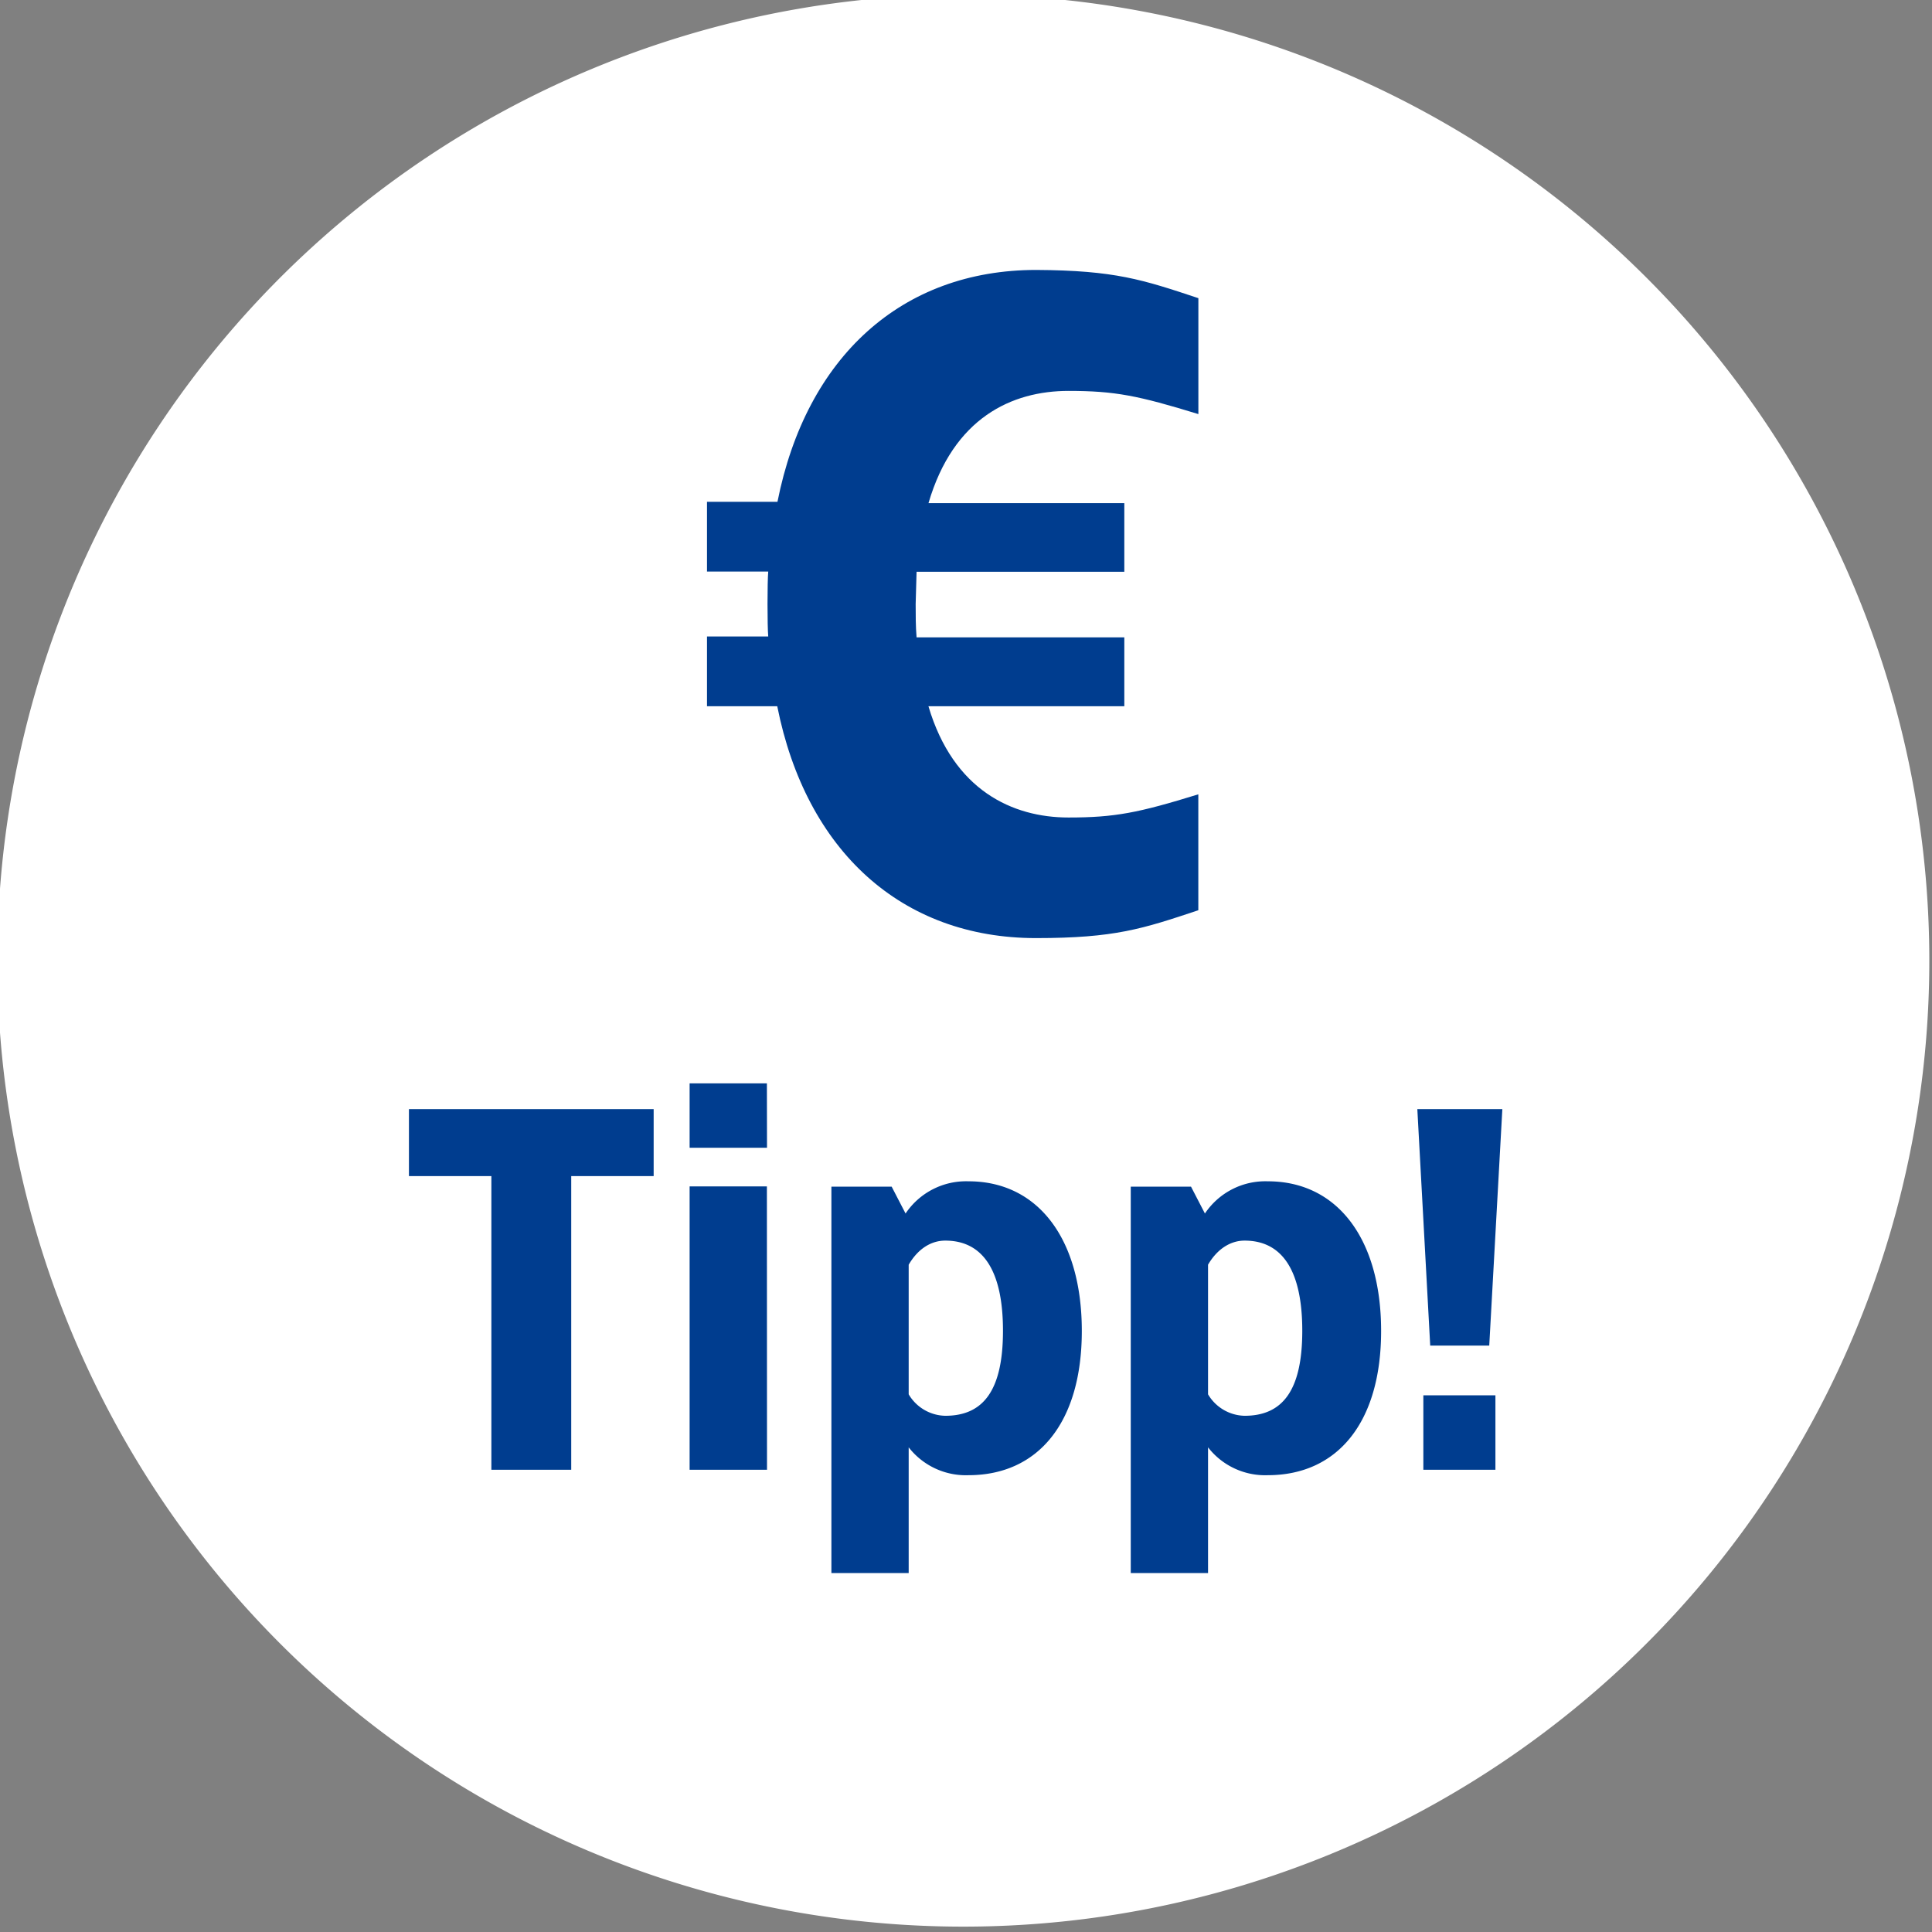 <svg id="Ebene_1" data-name="Ebene 1" xmlns="http://www.w3.org/2000/svg" viewBox="0 0 360 360"><rect x="0" y="0" width="360" height="360" fill="#808080" stroke="none"/><defs><style>.cls-1{fill:#fff;}.cls-2{fill:#003d8f;}</style></defs><path class="cls-1" d="M179.5,359A180,180,0,1,0-.5,179a180,180,0,0,0,180,180"/><path class="cls-2" d="M121.8,219.15H106.44v54.72H91.56V219.15H76.2V206.67h45.6Z"/><path class="cls-2" d="M142.92,213.87H128.5v-12h14.4Zm0,60H128.5v-52.8h14.4Z"/><path class="cls-2" d="M201.58,248c0,17.09-8.16,26.88-21.12,26.88a13.49,13.49,0,0,1-11.14-5.19v23.43h-14.4v-72h11.23l2.59,5a13.56,13.56,0,0,1,11.72-6C193.42,220.11,201.58,230.86,201.58,248Zm-32.26-12.29v24.1a8.1,8.1,0,0,0,6.82,4c7,0,10.75-4.61,10.75-15.84s-3.75-16.8-10.75-16.8c-2.64,0-5.09,1.52-6.82,4.49Z"/><path class="cls-2" d="M257.35,248c0,17.09-8.16,26.88-21.12,26.88a13.47,13.47,0,0,1-11.13-5.19v23.43H210.7v-72h11.23l2.59,5a13.53,13.53,0,0,1,11.71-6C249.19,220.11,257.35,230.86,257.35,248ZM225.1,235.71v24.1a8.1,8.1,0,0,0,6.81,4c7,0,10.75-4.61,10.75-15.84s-3.74-16.8-10.75-16.8c-2.59,0-5.08,1.52-6.81,4.49Z"/><path class="cls-2" d="M277.5,250.73h-11l-2.4-44.06h15.84Zm1.15,23.14H265.22V260h13.43Z"/><path class="cls-2" d="M223.3,55.56v21.6c-11.24-3.45-15.56-4.32-24.2-4.32-10.54,0-21.43,5-26.09,20.91H209.5v12.79H170.79l-.17,6c0,2.07,0,4.14.17,6.22H209.5V131.6H173c4.66,15.72,15.72,20.73,26.09,20.73,8.64,0,13-.86,24.2-4.32v21.6c-10.37,3.46-15.56,5.19-30.25,5.19-25.05,0-42.85-16.25-48.21-43.2H131.74v-13h11.41c-.18-1.91-.18-10.2,0-12.1H131.74v-13h13.13c5.36-27,23.16-43.2,48.21-43.2C207.74,50.38,212.93,52.11,223.3,55.56Z"/></svg>